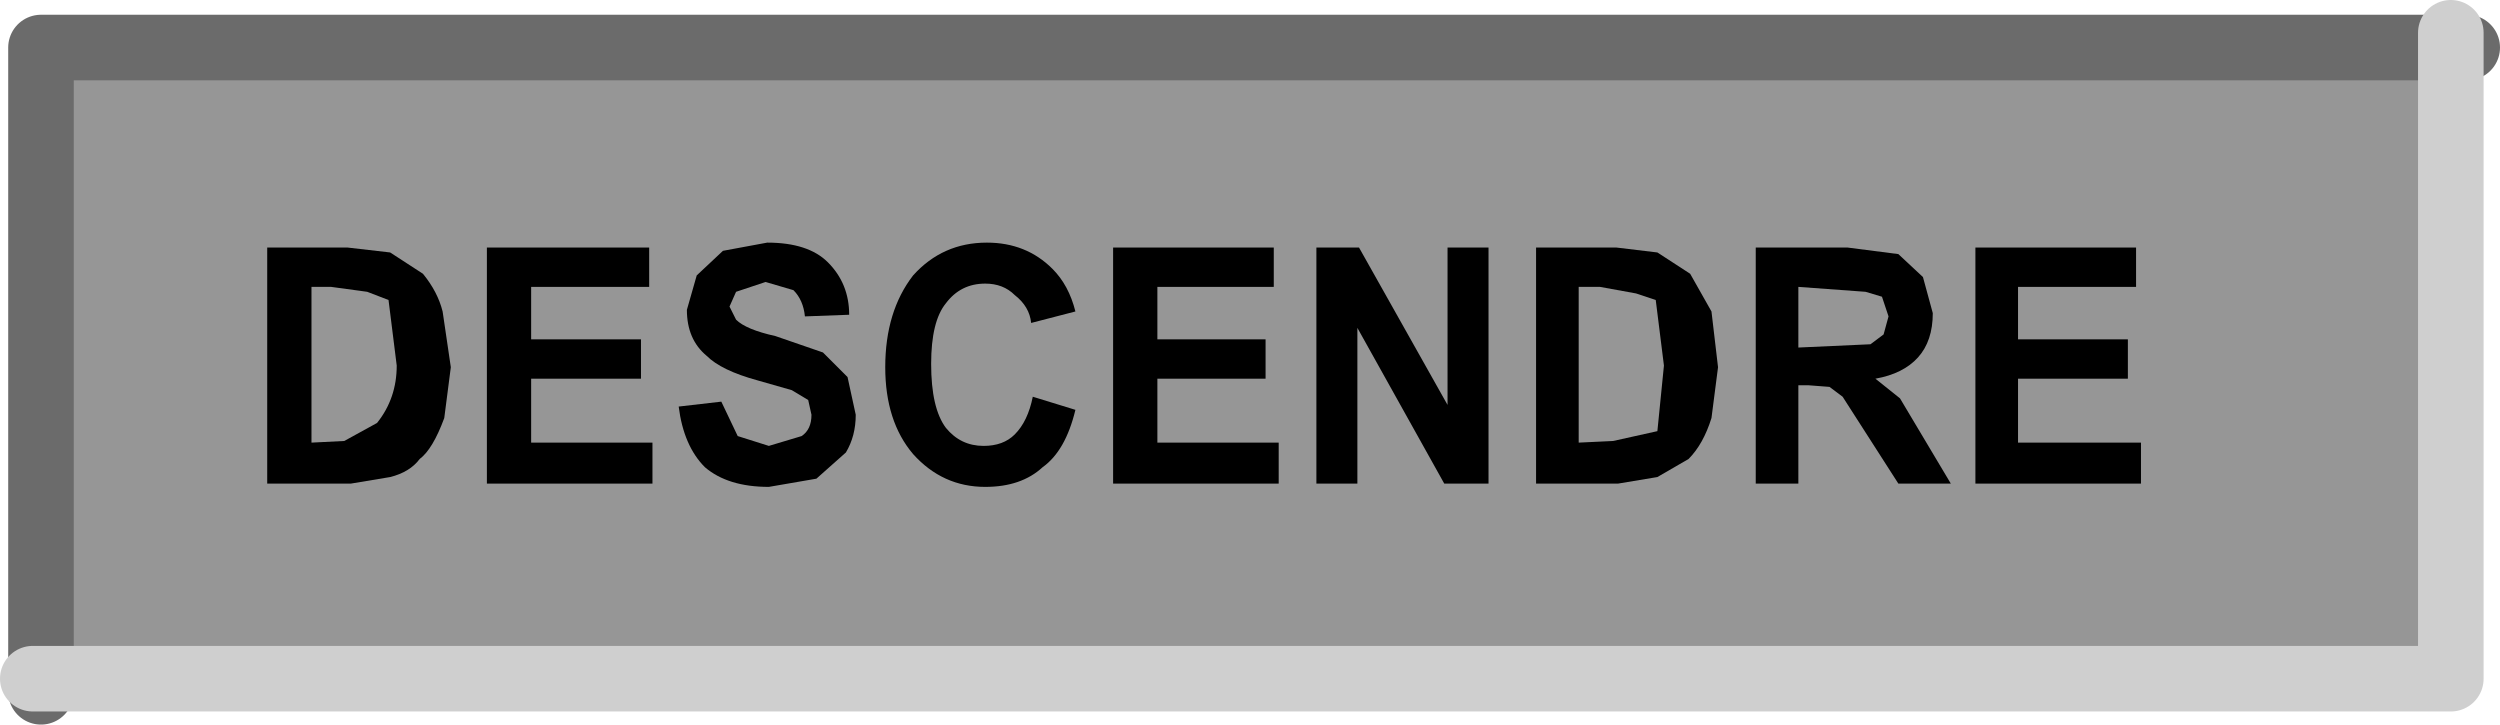 <?xml version="1.0" encoding="UTF-8" standalone="no"?>
<svg xmlns:xlink="http://www.w3.org/1999/xlink" height="22.1px" width="76.25px" xmlns="http://www.w3.org/2000/svg">
  <g transform="matrix(1.0, 0.0, 0.0, 1.0, 37.6, 10.6)">
    <path d="M37.6 -9.25 L37.6 10.4 -36.65 10.4 -36.65 -9.25 37.6 -9.25" fill="#969696" fill-rule="evenodd" stroke="none"/>
    <path d="M37.65 -9.15 L-36.35 -9.15 -36.35 10.5" fill="none" stroke="#6b6b6b" stroke-linecap="round" stroke-linejoin="round" stroke-width="2.0"/>
    <path d="M-36.6 10.1 L37.15 10.1 37.15 -9.6" fill="none" stroke="#cfcfcf" stroke-linecap="round" stroke-linejoin="round" stroke-width="2.0"/>
    <path d="M-26.4 -1.7 L-27.5 -1.85 -28.1 -1.85 -28.1 2.9 -27.1 2.85 -26.1 2.3 Q-25.5 1.55 -25.5 0.55 L-25.75 -1.45 -26.4 -1.7 M-29.45 -3.05 L-27.0 -3.05 -25.7 -2.9 -24.7 -2.25 Q-24.25 -1.7 -24.1 -1.1 L-23.85 0.6 -24.05 2.15 Q-24.4 3.1 -24.8 3.4 -25.1 3.8 -25.7 3.95 L-26.9 4.15 -29.45 4.15 -29.45 -3.05" fill="#000000" fill-rule="evenodd" stroke="none"/>
    <path d="M-21.4 2.9 L-17.7 2.9 -17.7 4.15 -22.75 4.15 -22.75 -3.05 -17.8 -3.05 -17.8 -1.85 -21.4 -1.85 -21.4 -0.25 -18.05 -0.25 -18.05 0.95 -21.4 0.95 -21.4 2.9" fill="#000000" fill-rule="evenodd" stroke="none"/>
    <path d="M-12.35 -2.6 Q-11.7 -1.95 -11.7 -1.0 L-13.05 -0.95 Q-13.1 -1.45 -13.4 -1.75 L-14.25 -2.0 -15.15 -1.7 -15.35 -1.25 -15.15 -0.85 Q-14.85 -0.55 -13.95 -0.35 L-12.5 0.15 -11.75 0.9 -11.5 2.05 Q-11.5 2.7 -11.8 3.2 L-12.7 4.0 -14.15 4.25 Q-15.4 4.25 -16.1 3.65 -16.75 3.0 -16.9 1.8 L-15.6 1.65 -15.1 2.7 -14.15 3.0 -13.15 2.7 Q-12.85 2.5 -12.85 2.05 L-12.95 1.6 -13.45 1.3 -14.5 1.0 Q-15.6 0.7 -16.05 0.25 -16.65 -0.25 -16.65 -1.15 L-16.35 -2.2 -15.55 -2.95 -14.2 -3.2 Q-12.95 -3.2 -12.35 -2.6" fill="#000000" fill-rule="evenodd" stroke="none"/>
    <path d="M-6.65 -1.6 Q-7.0 -1.95 -7.55 -1.95 -8.3 -1.95 -8.75 -1.35 -9.2 -0.8 -9.2 0.5 -9.2 1.85 -8.75 2.45 -8.3 3.0 -7.6 3.0 -7.0 3.0 -6.65 2.65 -6.25 2.25 -6.1 1.5 L-4.8 1.9 Q-5.1 3.15 -5.8 3.65 -6.45 4.25 -7.55 4.25 -8.85 4.25 -9.75 3.25 -10.6 2.25 -10.6 0.6 -10.6 -1.1 -9.75 -2.2 -8.85 -3.2 -7.5 -3.2 -6.3 -3.2 -5.5 -2.4 -5.0 -1.9 -4.8 -1.1 L-6.15 -0.75 Q-6.2 -1.25 -6.65 -1.6" fill="#000000" fill-rule="evenodd" stroke="none"/>
    <path d="M-2.3 2.9 L1.4 2.9 1.4 4.15 -3.65 4.15 -3.65 -3.05 1.25 -3.05 1.25 -1.85 -2.3 -1.85 -2.3 -0.25 1.0 -0.25 1.0 0.95 -2.3 0.95 -2.3 2.9" fill="#000000" fill-rule="evenodd" stroke="none"/>
    <path d="M3.85 -3.05 L6.55 1.75 6.55 -3.05 7.8 -3.05 7.8 4.15 6.45 4.15 3.8 -0.6 3.8 4.15 2.55 4.15 2.55 -3.05 3.85 -3.05" fill="#000000" fill-rule="evenodd" stroke="none"/>
    <path d="M12.9 -1.45 L12.3 -1.65 11.2 -1.85 10.55 -1.85 10.55 2.9 11.6 2.85 12.95 2.55 13.15 0.55 12.9 -1.45 M9.25 4.15 L9.25 -3.05 11.7 -3.05 12.95 -2.9 13.95 -2.25 14.6 -1.1 14.8 0.6 14.6 2.15 Q14.35 2.95 13.9 3.4 L12.95 3.95 11.75 4.15 9.25 4.15" fill="#000000" fill-rule="evenodd" stroke="none"/>
    <path d="M17.25 -1.85 L17.25 0.0 19.45 -0.1 19.85 -0.4 20.0 -0.95 19.8 -1.55 19.3 -1.7 17.25 -1.85 M15.95 -3.05 L18.75 -3.05 20.3 -2.85 21.05 -2.15 21.35 -1.05 Q21.35 -0.2 20.9 0.3 20.45 0.8 19.6 0.95 L20.35 1.55 21.9 4.15 20.3 4.15 18.6 1.5 18.2 1.2 17.55 1.15 17.25 1.15 17.25 4.15 15.95 4.15 15.95 -3.05" fill="#000000" fill-rule="evenodd" stroke="none"/>
    <path d="M23.95 -0.25 L27.3 -0.25 27.3 0.95 23.95 0.95 23.95 2.9 27.7 2.9 27.7 4.15 22.65 4.15 22.65 -3.05 27.55 -3.05 27.55 -1.85 23.95 -1.85 23.95 -0.25" fill="#000000" fill-rule="evenodd" stroke="none"/>
  </g>
</svg>
